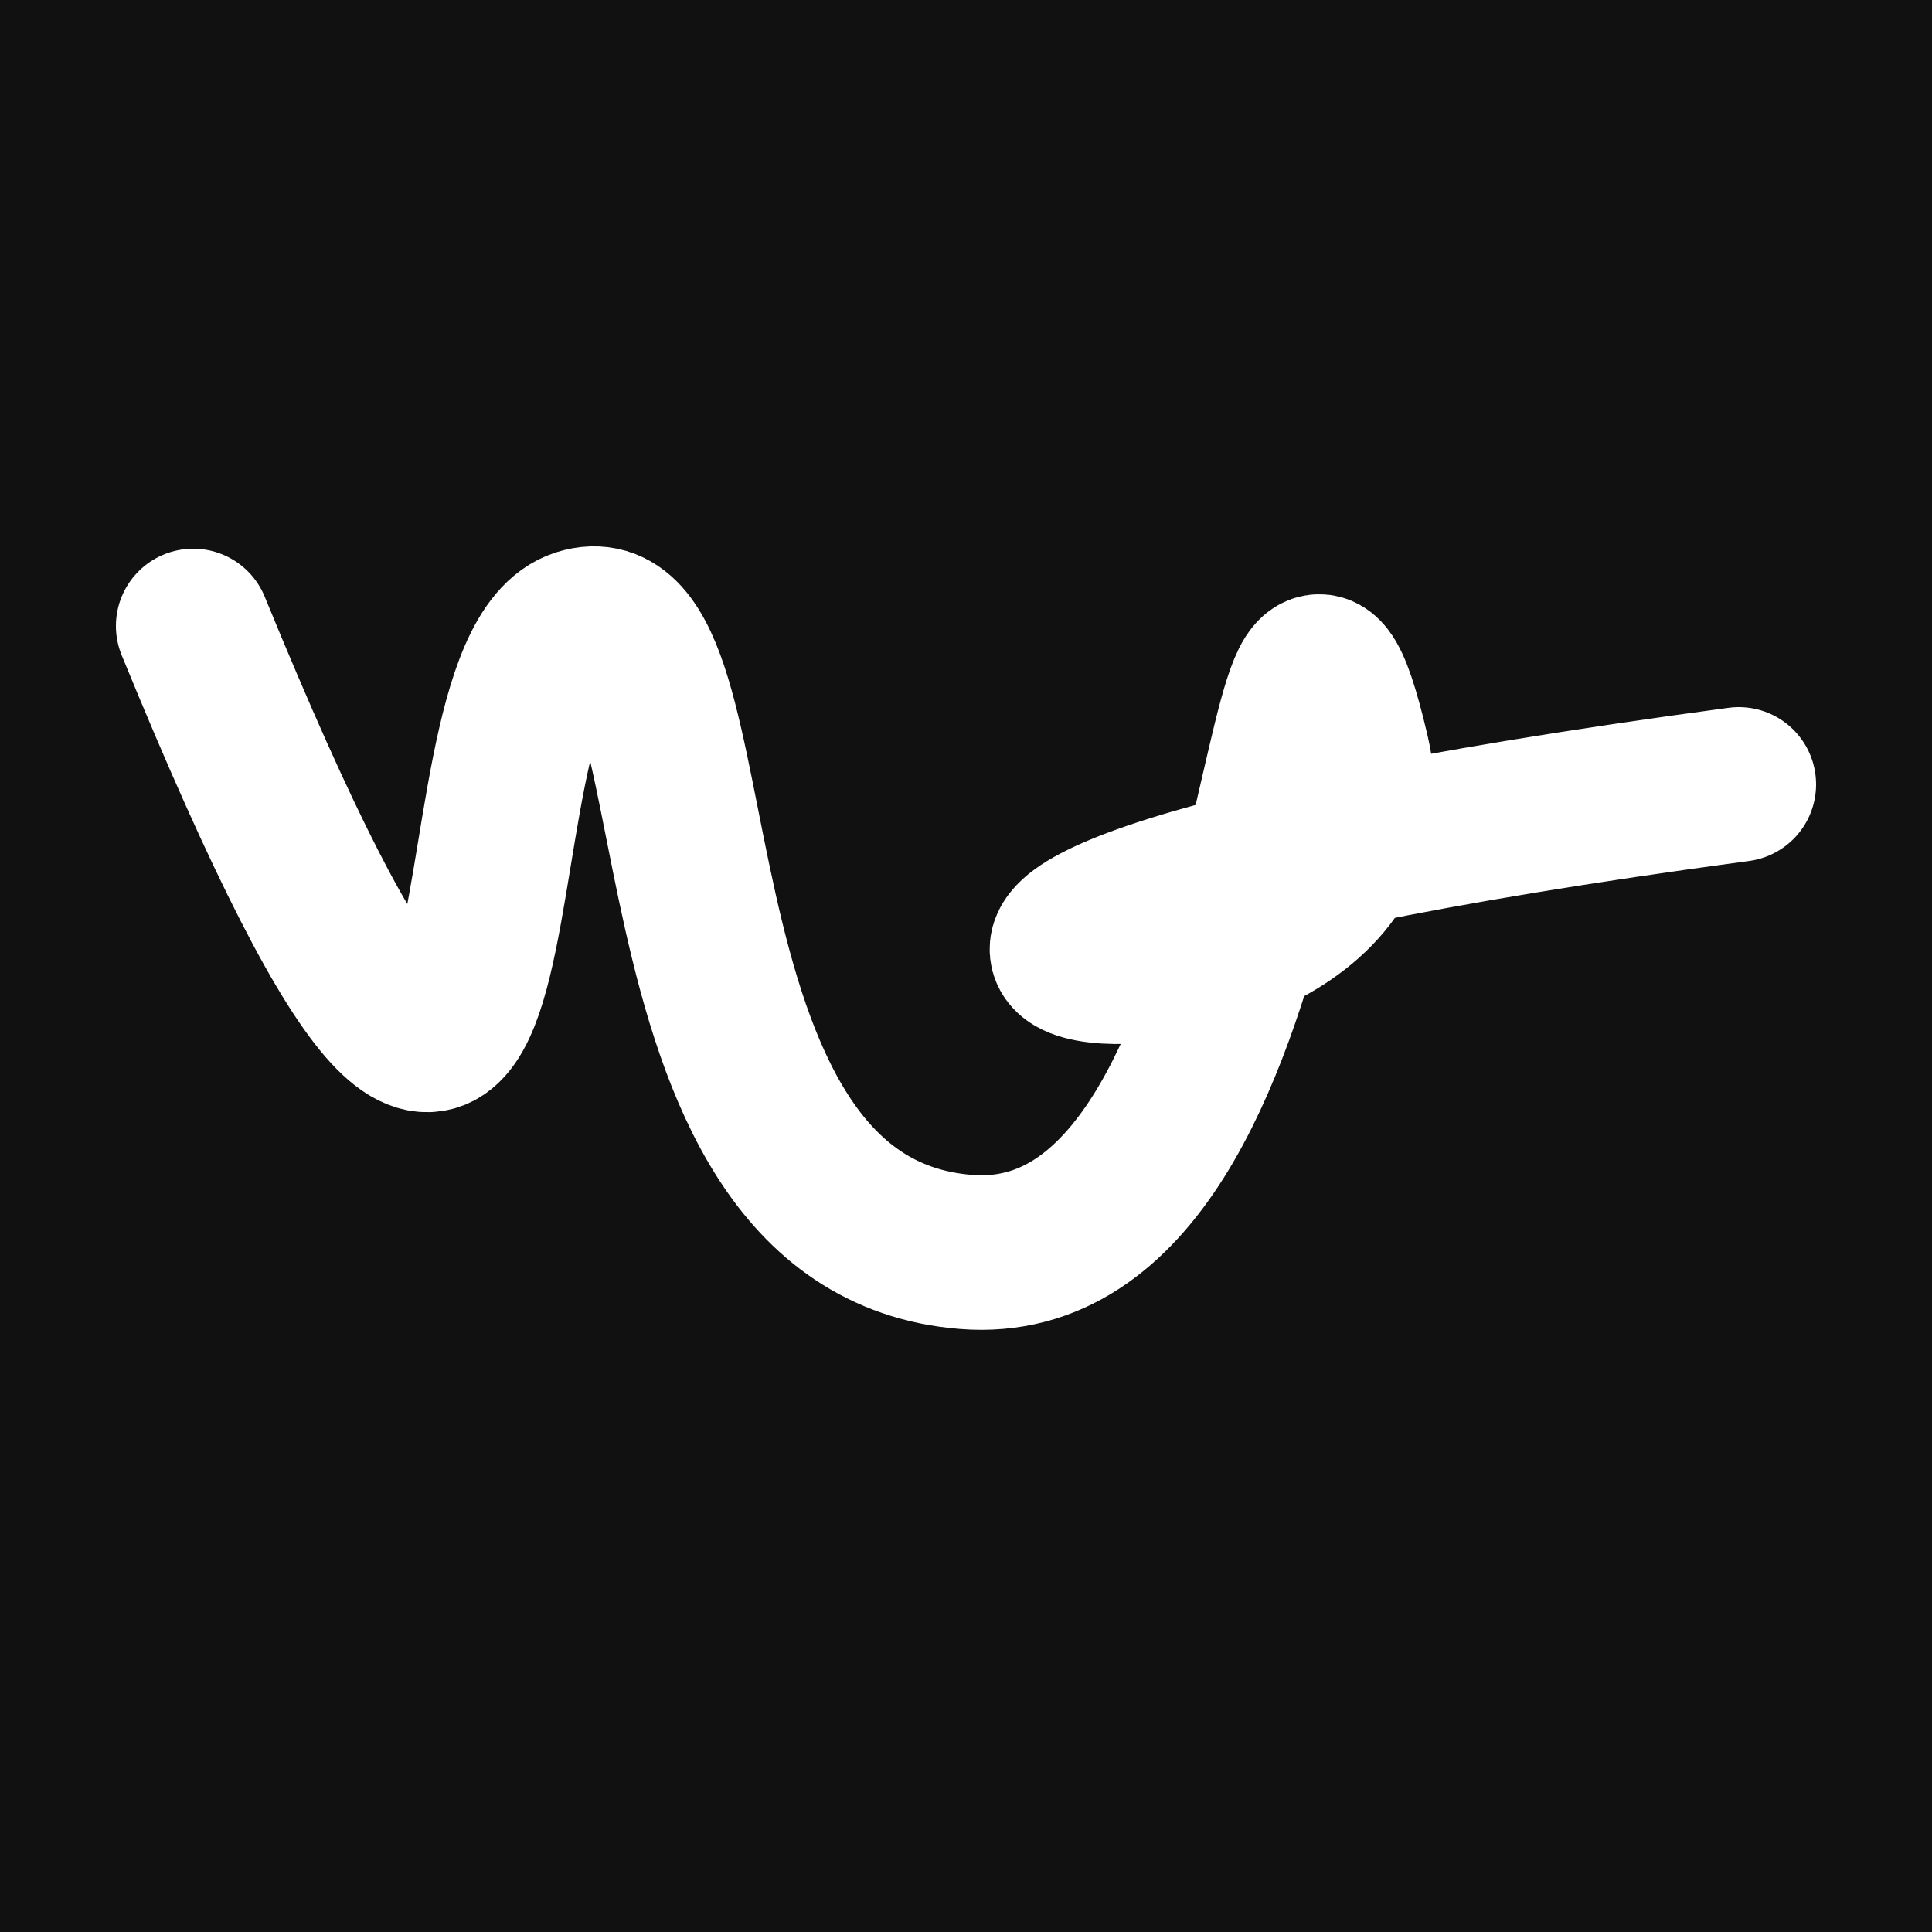 <svg xmlns="http://www.w3.org/2000/svg" version="1.2" viewBox="0 0 500 500"><rect x="0" y="0" width="500" height="500" fill="#111"><animate attributeName="fill" values="#000;#333;#000" dur="0.01s" repeatCount="indefinite"/></rect><path d="M 50,162 C 145,394 112,174 150,162 S 162,317 250,324 S 329,105 350,195 S 115,248 450,203" stroke="#fff" fill="none" stroke-width="40" stroke-linecap="round"><animate attributeName="stroke" values="#FF0000;#0000FF" dur="0.1s" repeatCount="indefinite" calcMode="discrete"/><animate attributeName="d" values="M 50,162 C 145,394 112,174 150,162 S 162,317 250,324 S 329,105 350,195 S 115,248 450,203;M 50,343 C 194,123 145,112 150,195 S 267,132 250,162 S 106,271 350,162 S 393,204 450,265;M 50,195 C 123,145 112,112 150,162 S 378,219 250,162 S 287,325 350,324 S 204,115 450,298;M 50,162 C 145,394 112,174 150,162 S 162,317 250,324 S 329,105 350,195 S 115,248 450,203;M 50,162 C 394,393 174,245 150,324 S 250,201 250,195 S 326,201 350,235 S 248,353 450,214;M 50,324 C 393,204 245,285 150,195 S 164,124 250,235 S 129,153 350,244 S 353,364 450,238;M 50,162 C 145,394 112,174 150,162 S 162,317 250,324 S 329,105 350,195 S 115,248 450,203" dur="0.95s" repeatCount="indefinite"/><animate attributeName="stroke-width" values="10;50;10" dur="0.7s" repeatCount="indefinite"/></path></svg>